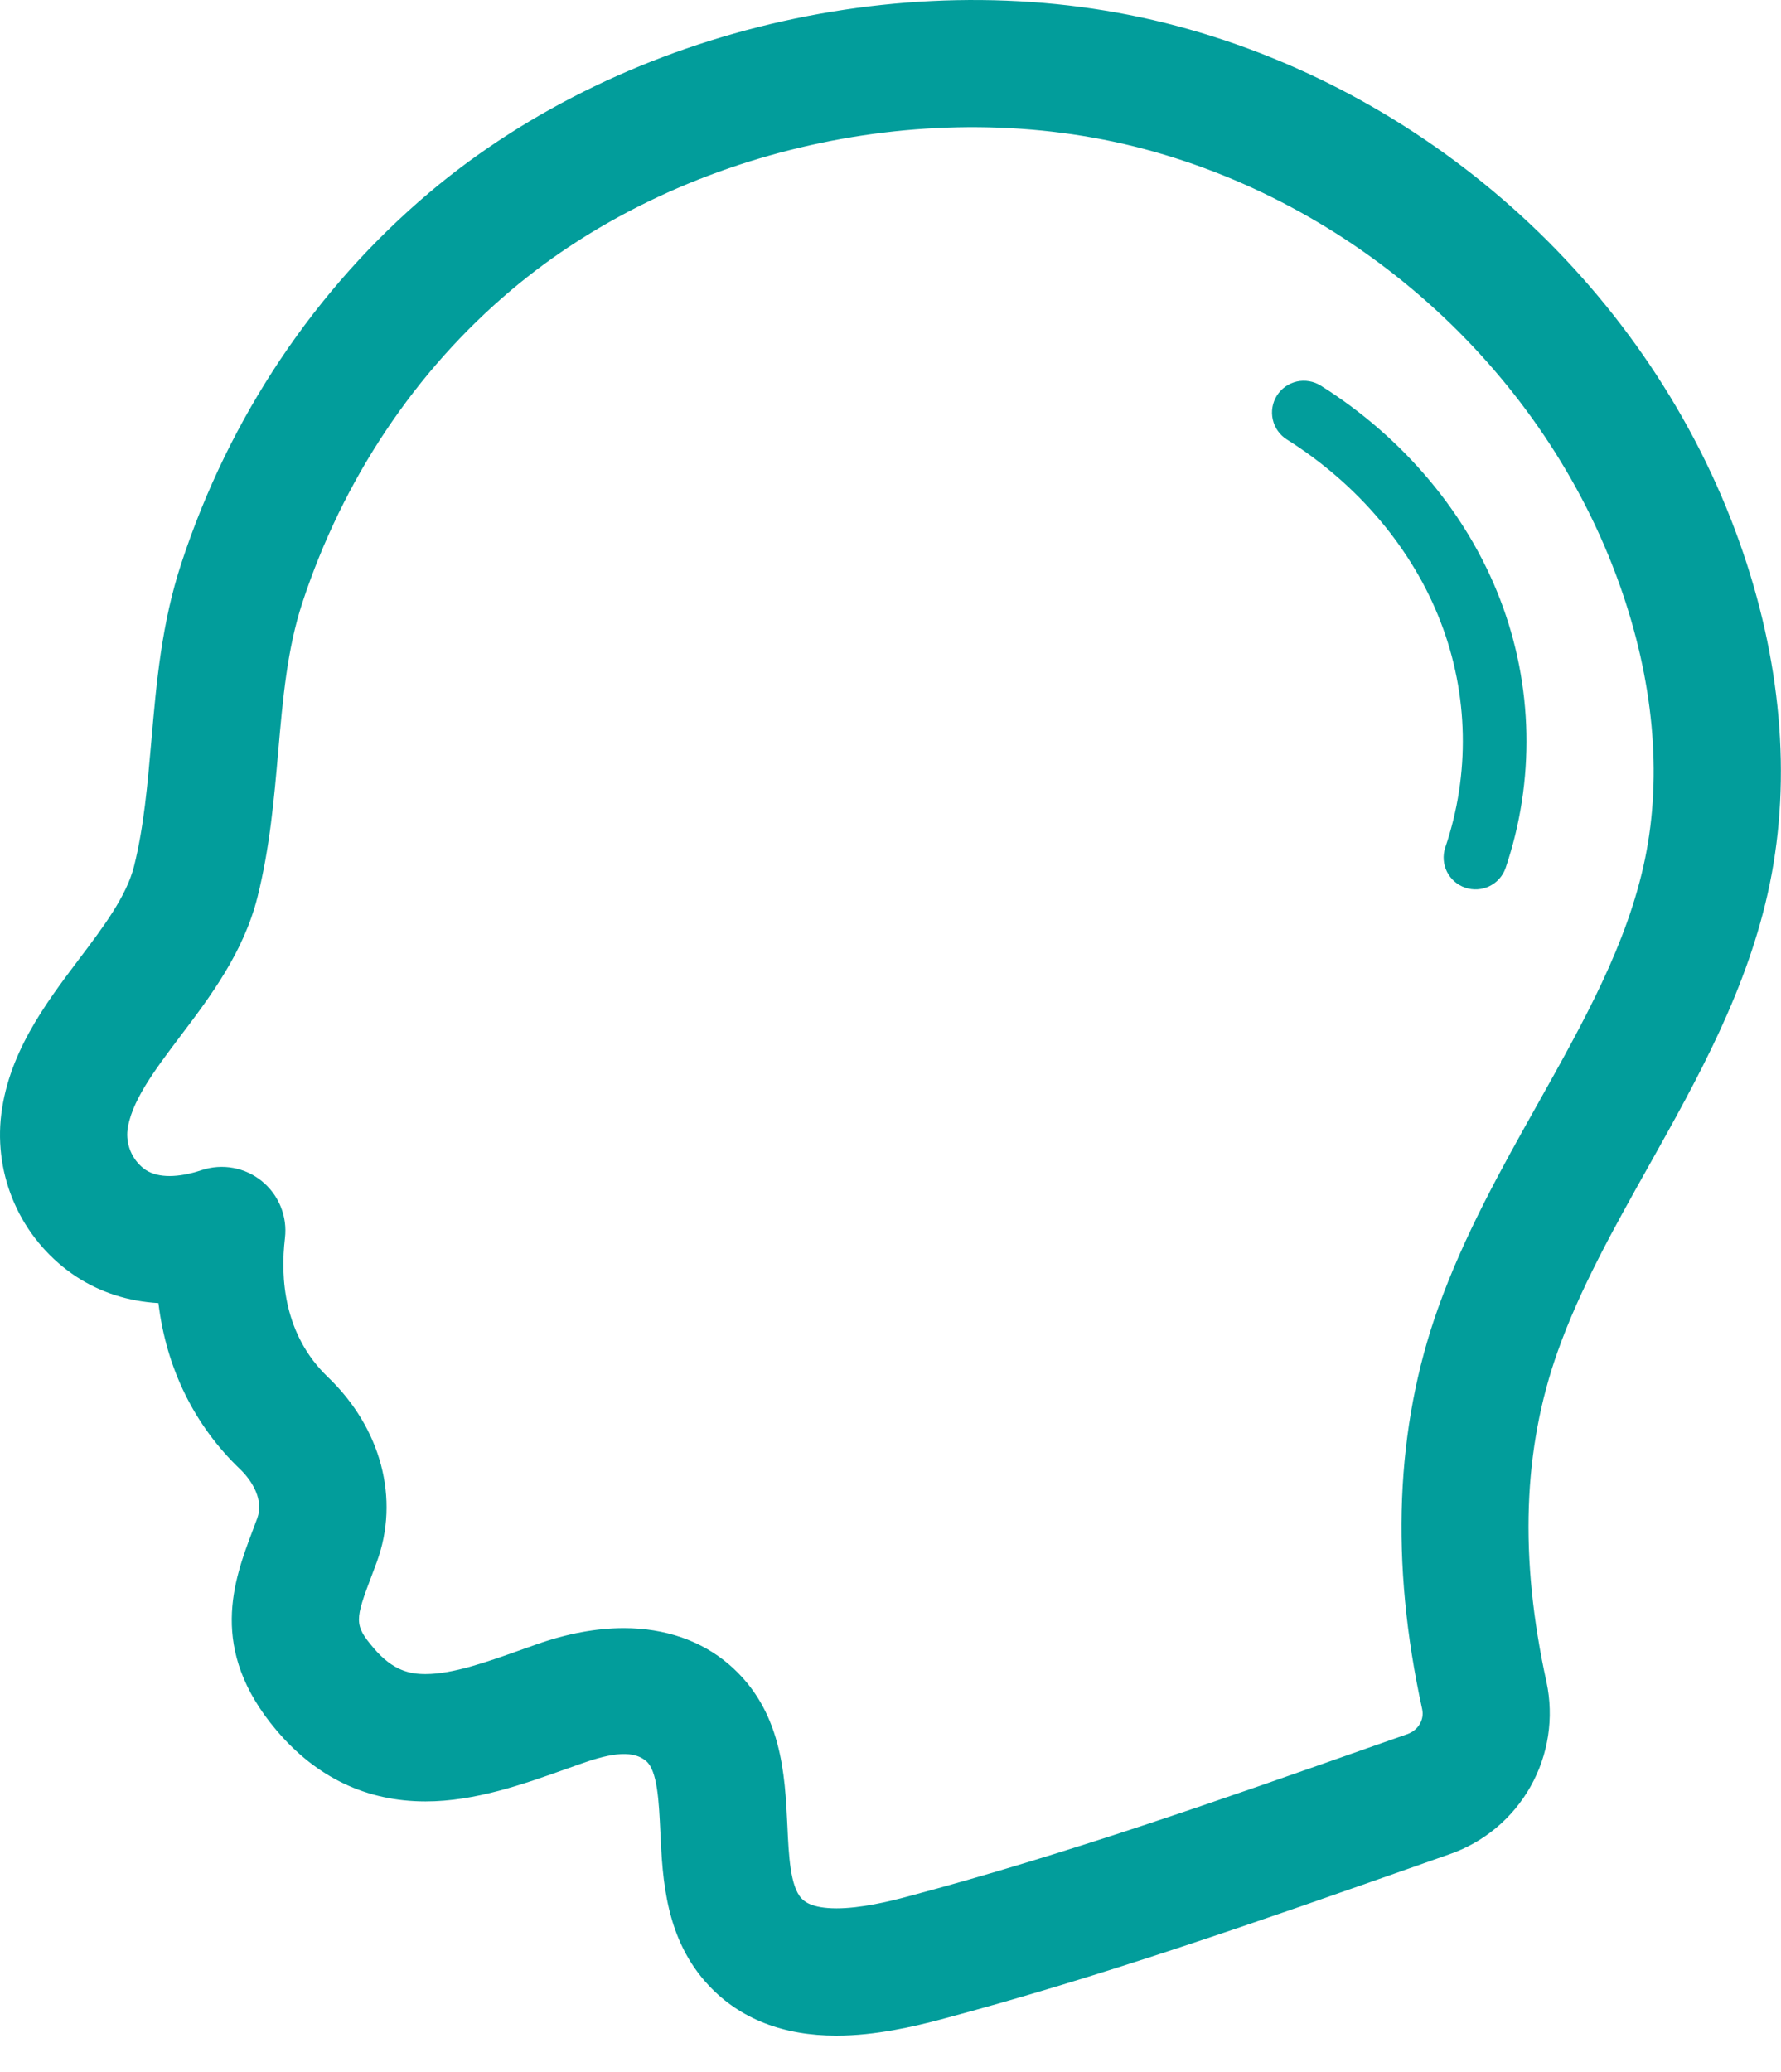 <svg width="43" height="50" viewBox="0 0 43 50" fill="none" xmlns="http://www.w3.org/2000/svg">
<path d="M39.799 28.15C40.983 26.037 42.209 23.852 42.727 21.337C43.257 18.76 43.005 15.902 41.992 13.069C39.847 7.05 34.642 2.283 28.412 0.626C22.315 -0.997 15.159 0.604 10.365 4.647C7.61 6.972 5.539 10.063 4.38 13.588C3.902 15.036 3.776 16.478 3.655 17.873C3.561 18.94 3.475 19.948 3.237 20.901C3.054 21.628 2.499 22.365 1.909 23.145C1.09 24.231 0.16 25.461 0.015 27.034C-0.048 27.77 0.089 28.511 0.412 29.176C0.735 29.842 1.232 30.407 1.85 30.813C2.436 31.192 3.099 31.404 3.825 31.446C4.014 33.011 4.689 34.395 5.796 35.453C6.1 35.745 6.37 36.208 6.212 36.635L6.106 36.919C5.645 38.136 5.016 39.799 6.677 41.757C7.64 42.894 8.85 43.471 10.274 43.471C11.474 43.471 12.644 43.053 13.677 42.685L13.985 42.576C14.599 42.358 15.236 42.184 15.602 42.499C15.874 42.732 15.909 43.48 15.943 44.202C15.996 45.36 16.066 46.802 17.118 47.919C17.87 48.717 18.907 49.123 20.198 49.123C21.14 49.123 22.087 48.898 22.718 48.731C26.63 47.69 30.48 46.334 34.205 45.024L34.995 44.746C35.826 44.458 36.522 43.877 36.953 43.111C37.385 42.346 37.521 41.449 37.338 40.59C36.679 37.58 36.769 34.964 37.614 32.598C38.153 31.088 38.952 29.661 39.799 28.15V28.15ZM34.721 31.566C33.69 34.45 33.561 37.707 34.337 41.246C34.392 41.502 34.24 41.754 33.976 41.848L33.183 42.126C29.516 43.417 25.723 44.752 21.928 45.762C21.465 45.887 20.78 46.051 20.198 46.051C19.578 46.051 19.407 45.87 19.351 45.81C19.079 45.521 19.043 44.776 19.01 44.056C18.951 42.812 18.879 41.264 17.601 40.166C16.933 39.592 16.056 39.289 15.064 39.289C14.399 39.289 13.693 39.42 12.962 39.678L12.645 39.79C11.77 40.102 10.944 40.398 10.274 40.398C9.899 40.398 9.488 40.321 9.021 39.77C8.543 39.208 8.568 39.091 8.981 38.005L9.096 37.697C9.657 36.175 9.205 34.465 7.918 33.232C6.852 32.212 6.765 30.844 6.88 29.875C6.91 29.618 6.875 29.358 6.778 29.119C6.681 28.879 6.525 28.668 6.325 28.505C6.125 28.341 5.887 28.231 5.633 28.184C5.378 28.137 5.117 28.155 4.871 28.236C4.305 28.425 3.825 28.43 3.523 28.236C3.375 28.135 3.256 27.997 3.178 27.837C3.099 27.676 3.063 27.498 3.073 27.319C3.137 26.614 3.732 25.828 4.36 24.996C5.076 24.051 5.883 22.979 6.217 21.646C6.515 20.457 6.617 19.278 6.717 18.14C6.828 16.864 6.934 15.66 7.299 14.548C8.281 11.565 10.024 8.954 12.346 6.998C16.391 3.585 22.471 2.225 27.624 3.596C32.892 4.997 37.288 9.022 39.101 14.102C39.922 16.406 40.136 18.694 39.718 20.72C39.297 22.767 38.239 24.653 37.12 26.65C36.247 28.204 35.347 29.813 34.721 31.566V31.566Z" fill="#029D9B"/>
<path d="M31.889 9.306C31.804 9.252 31.709 9.216 31.609 9.199C31.51 9.182 31.408 9.184 31.31 9.206C31.211 9.229 31.118 9.27 31.036 9.328C30.953 9.386 30.883 9.46 30.829 9.546C30.776 9.631 30.739 9.726 30.722 9.825C30.705 9.925 30.708 10.027 30.73 10.125C30.752 10.223 30.794 10.317 30.852 10.399C30.91 10.481 30.984 10.552 31.069 10.605C32.788 11.687 34.107 13.25 34.783 15.01C35.457 16.757 35.496 18.685 34.892 20.457C34.83 20.649 34.846 20.858 34.936 21.038C35.027 21.218 35.184 21.356 35.375 21.421C35.566 21.486 35.775 21.474 35.957 21.387C36.139 21.3 36.279 21.145 36.348 20.955C37.066 18.842 37.02 16.543 36.217 14.46C35.422 12.392 33.884 10.562 31.889 9.306Z" fill="#029D9B"/>
</svg>
